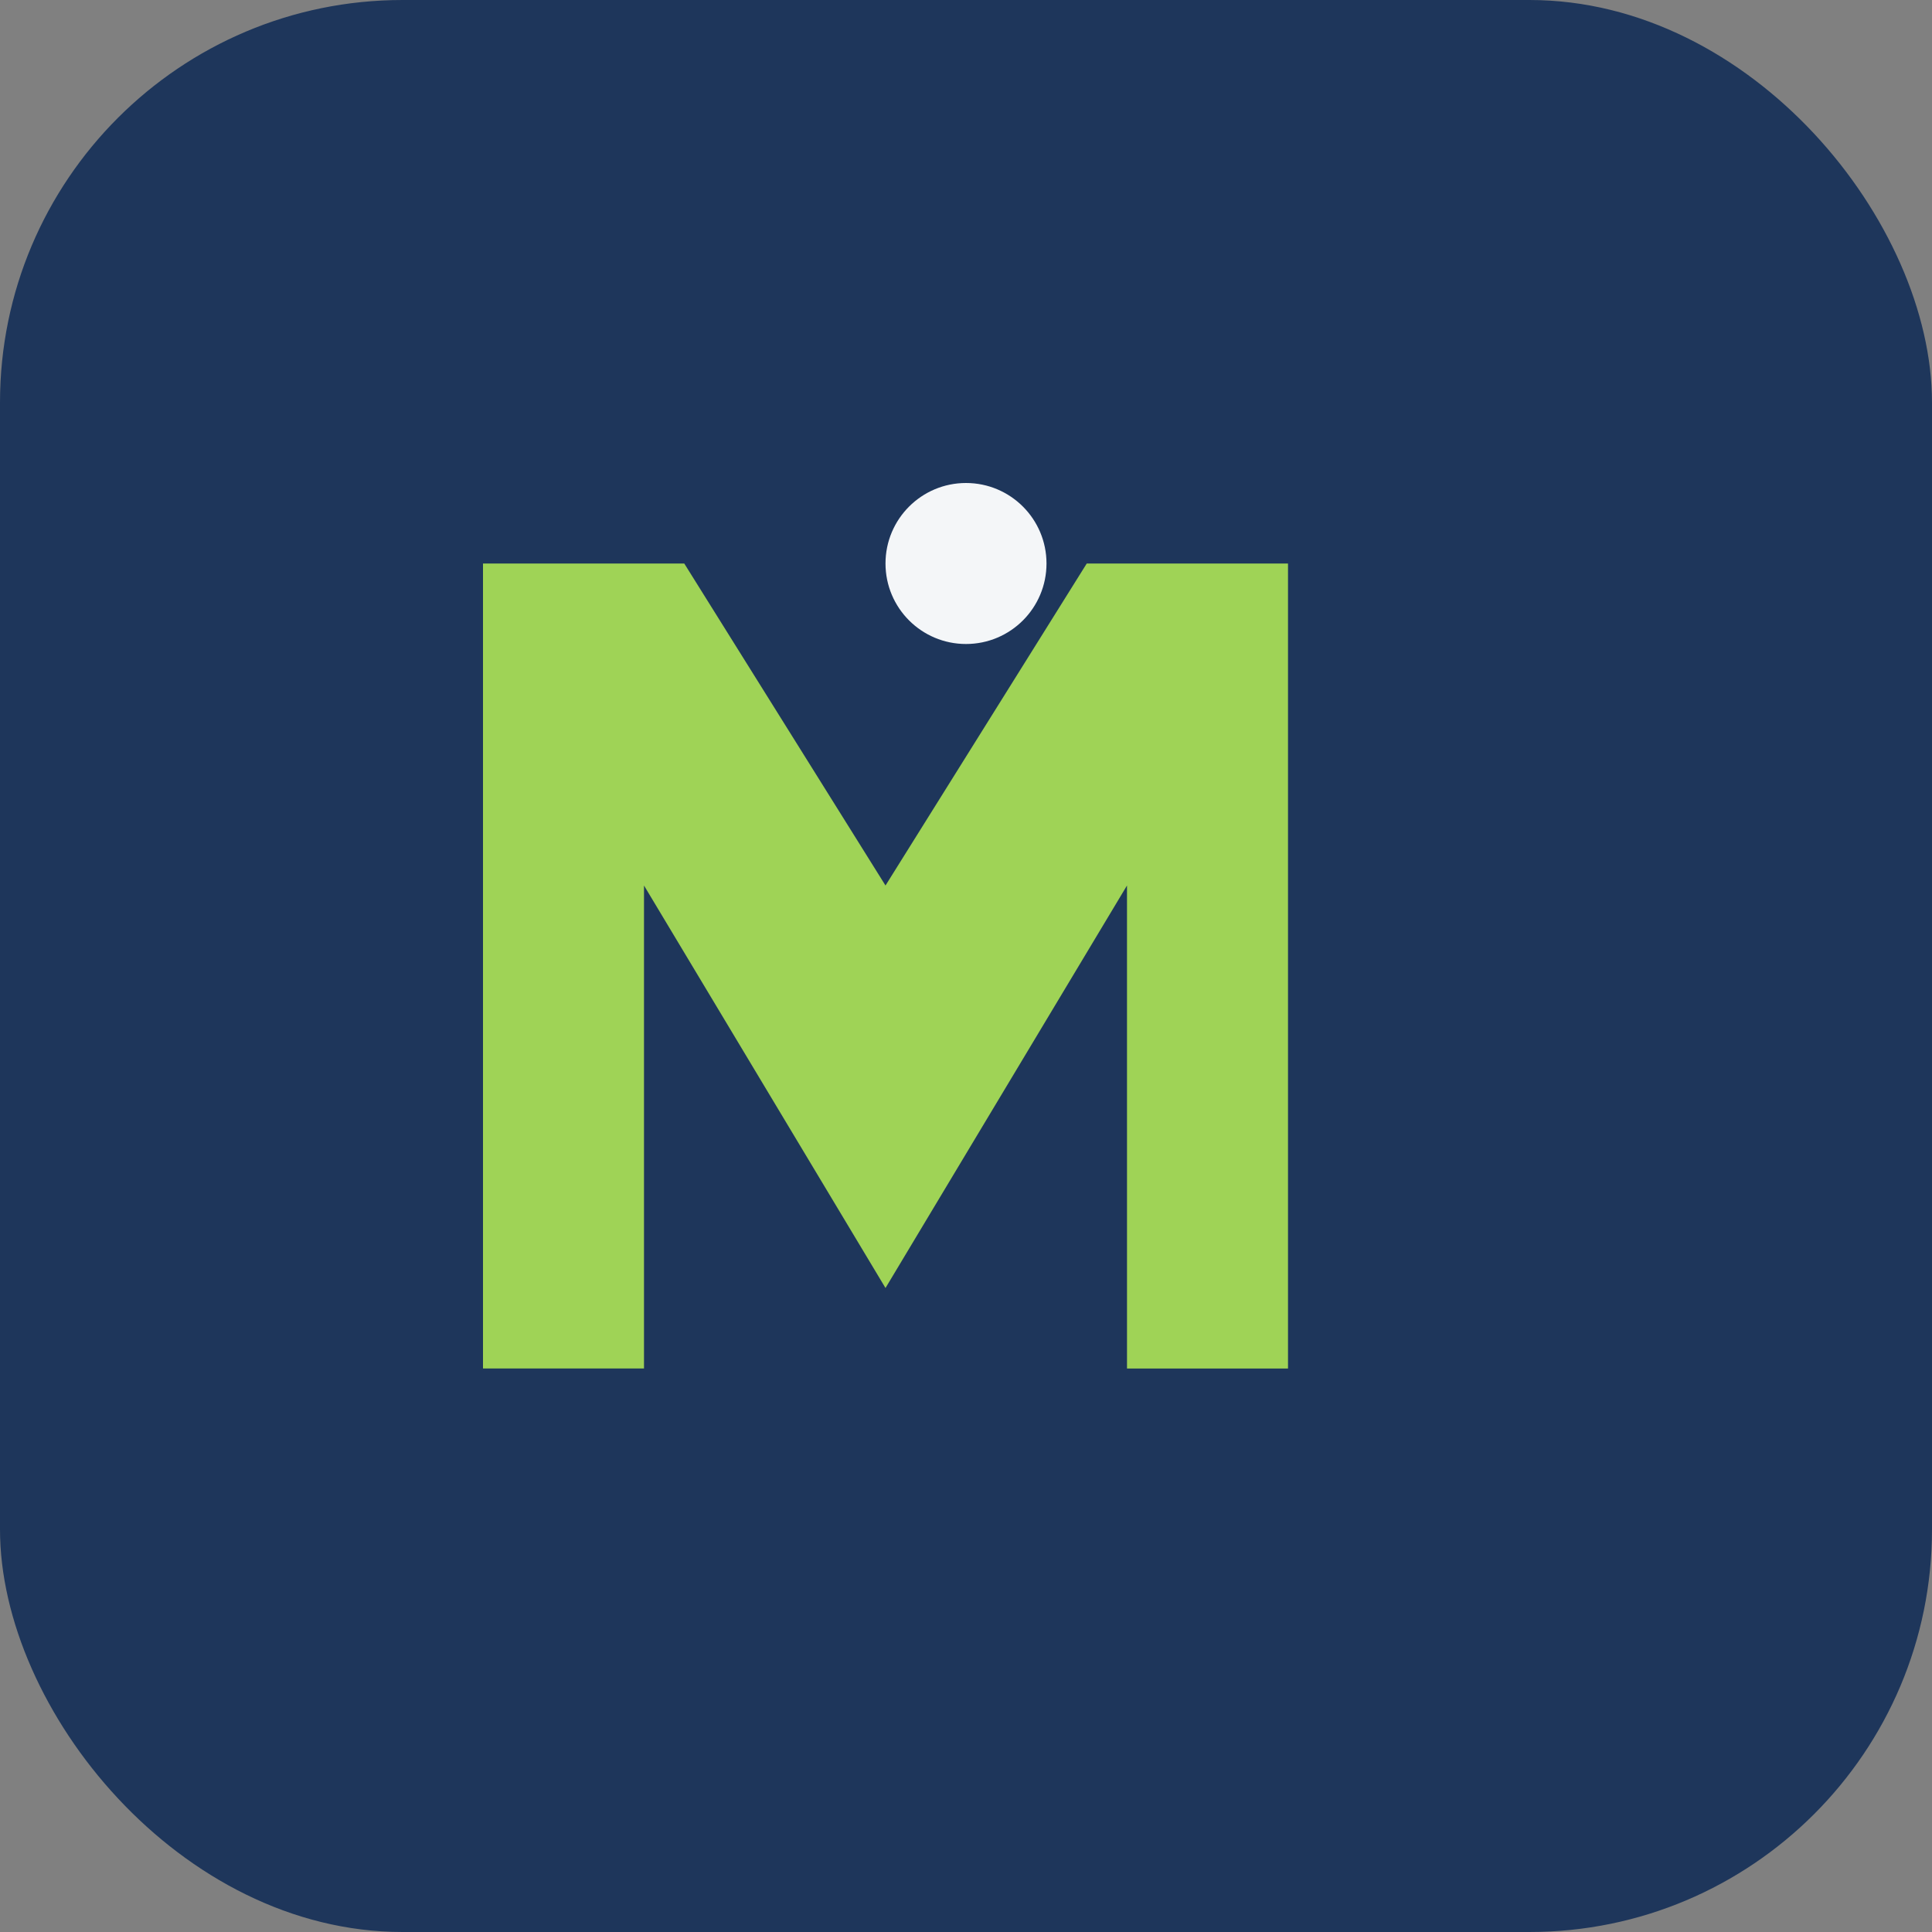 <?xml version="1.0" encoding="UTF-8"?>
<svg xmlns="http://www.w3.org/2000/svg" width="48" height="48" viewBox="0 0 48 48"><rect x="0" y="0" width="48" height="48" fill="#808080" stroke="none"/><rect width="48" height="48" rx="10" fill="#1E365B"/><path d="M12 34V14h5l5 8 5-8h5v20h-4V22l-6 10-6-10v12z" fill="#9FD356"/><circle cx="24" cy="14" r="2" fill="#F4F6F8"/></svg>